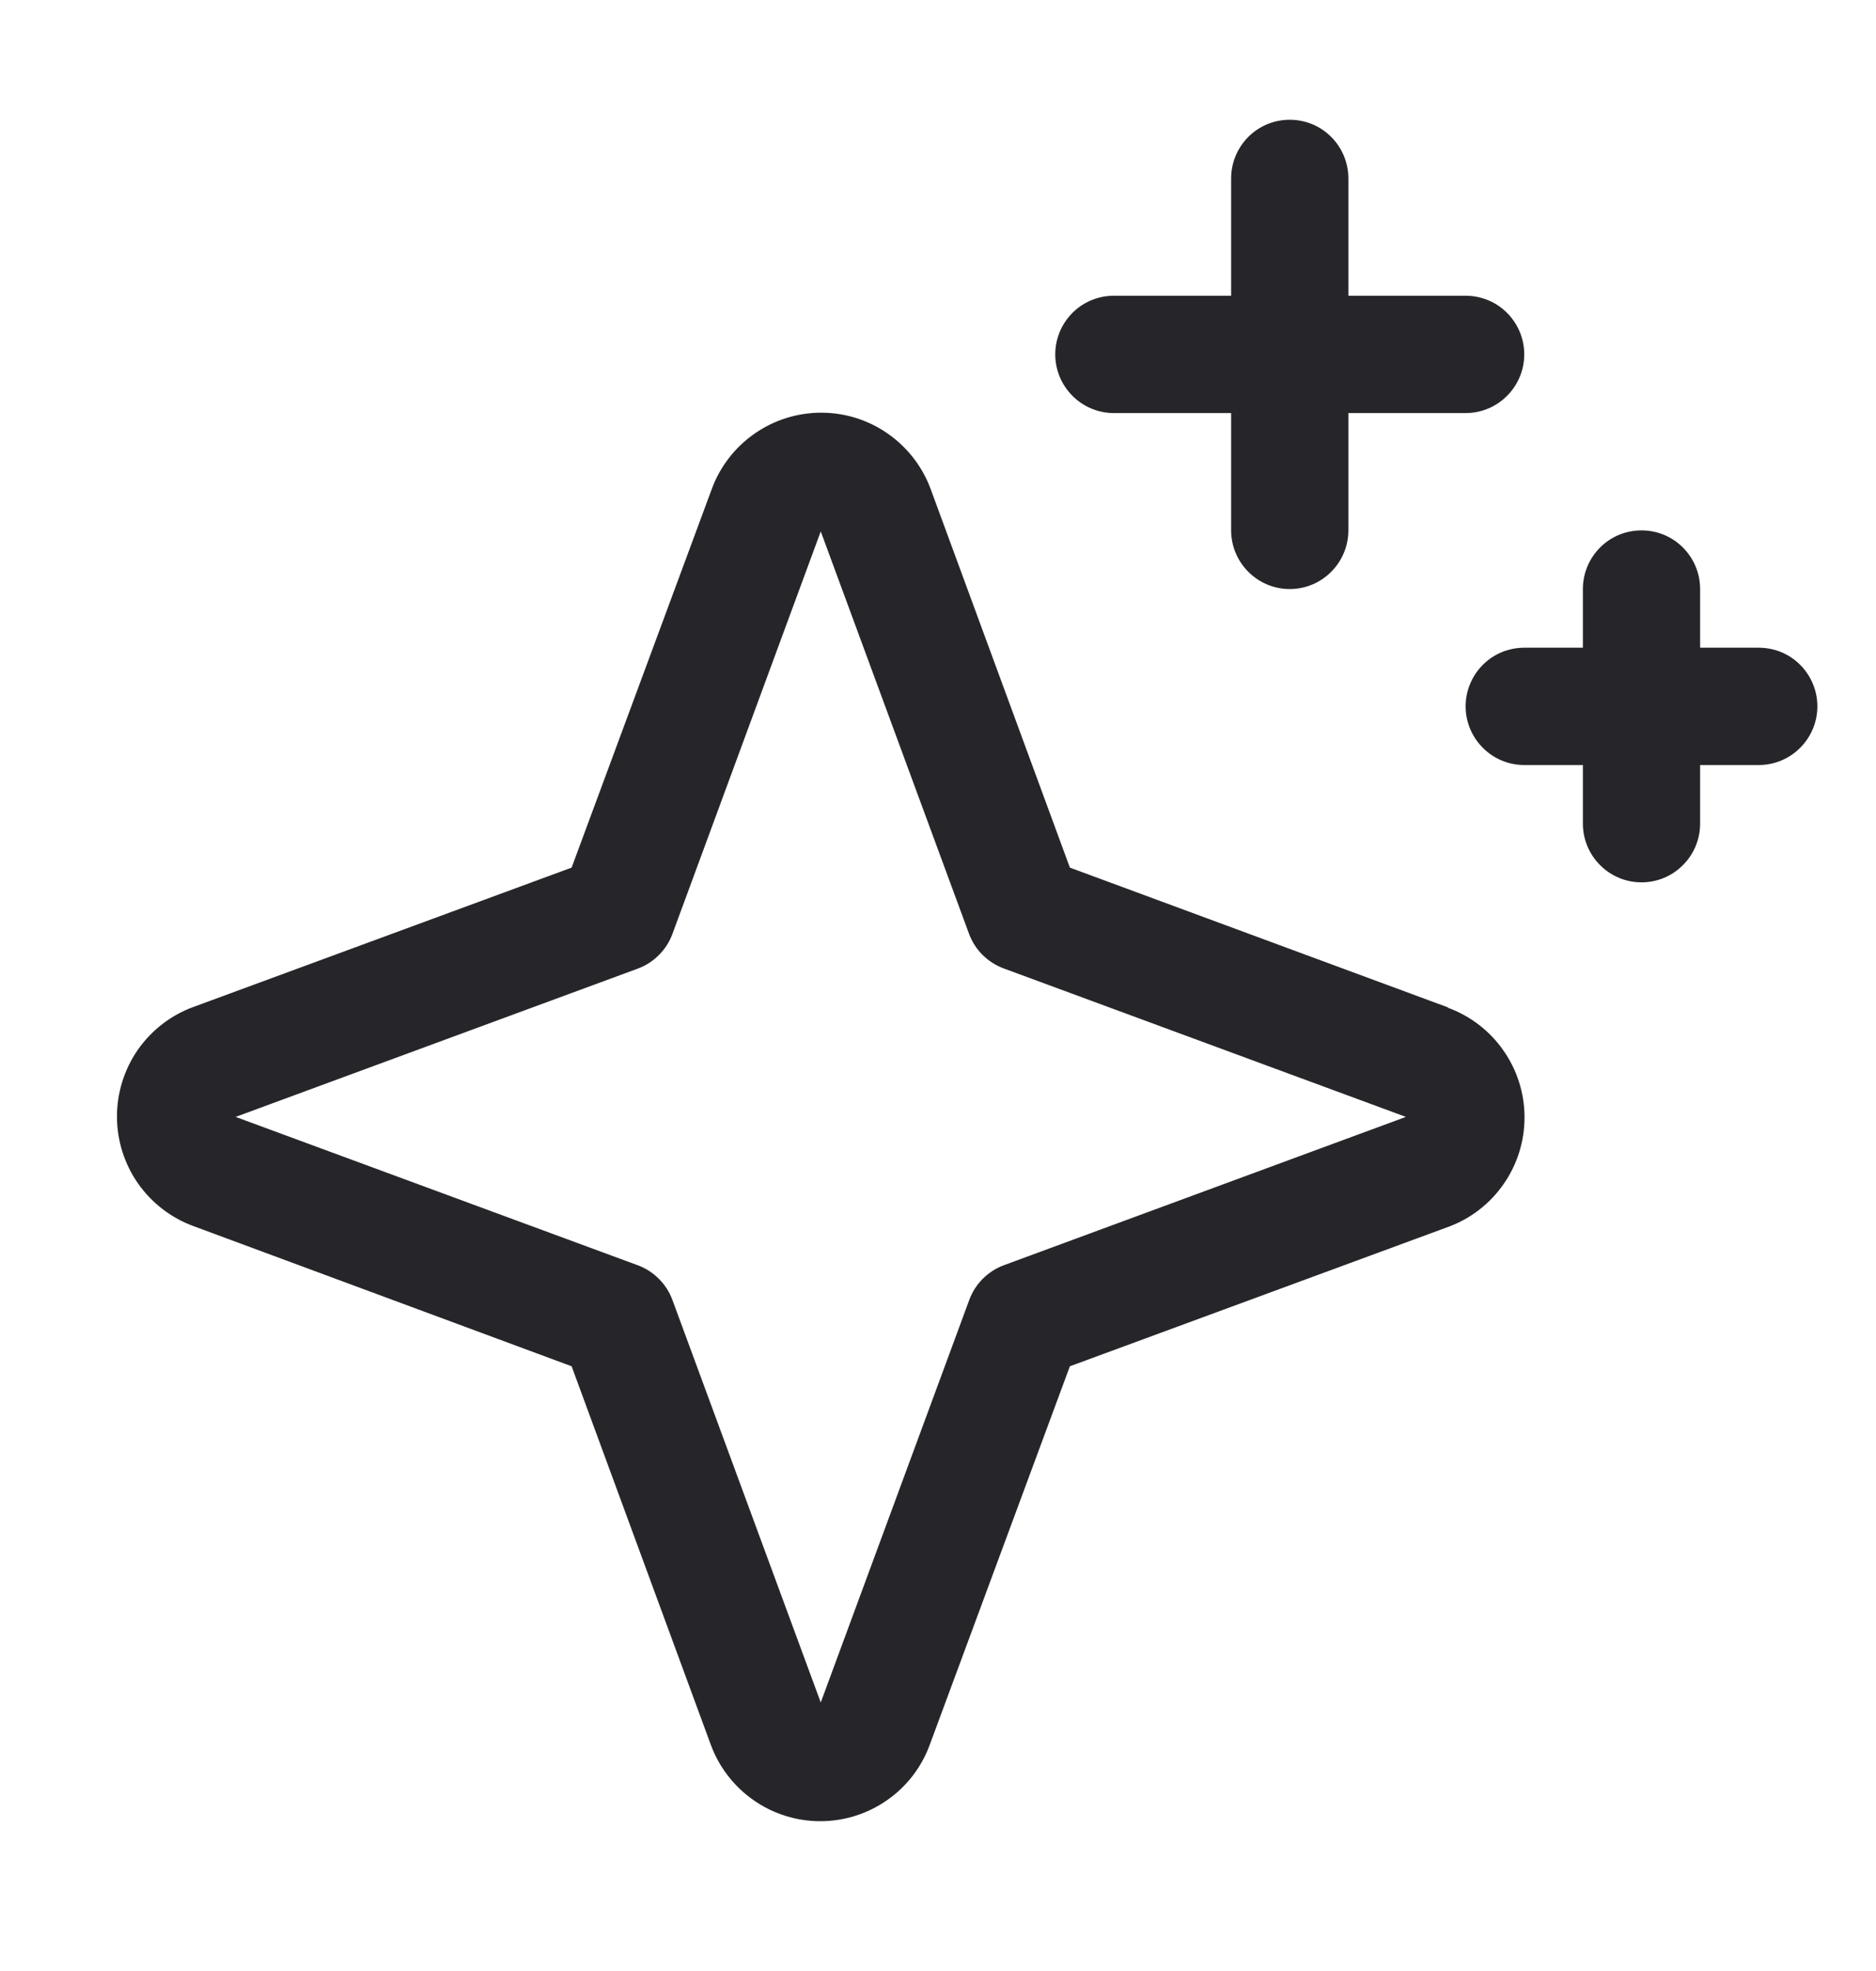 <svg width="20" height="21" viewBox="0 0 20 21" fill="none" xmlns="http://www.w3.org/2000/svg">
    <path d="M15.436 10.733L11.406 9.244L9.922 5.211C9.834 4.973 9.675 4.767 9.466 4.621C9.258 4.475 9.009 4.397 8.755 4.397C8.5 4.397 8.252 4.475 8.043 4.621C7.834 4.767 7.675 4.973 7.588 5.211L6.094 9.244L2.061 10.729C1.822 10.816 1.616 10.976 1.47 11.184C1.325 11.393 1.247 11.641 1.247 11.896C1.247 12.15 1.325 12.399 1.47 12.607C1.616 12.816 1.822 12.975 2.061 13.063L6.094 14.557L7.578 18.59C7.666 18.828 7.825 19.035 8.034 19.18C8.242 19.326 8.491 19.404 8.745 19.404C9 19.404 9.248 19.326 9.457 19.18C9.666 19.035 9.825 18.828 9.912 18.59L11.406 14.557L15.439 13.072C15.678 12.985 15.884 12.825 16.029 12.617C16.175 12.408 16.253 12.16 16.253 11.905C16.253 11.651 16.175 11.402 16.029 11.194C15.884 10.985 15.678 10.826 15.439 10.738L15.436 10.733ZM10.703 13.48C10.618 13.511 10.541 13.561 10.477 13.625C10.413 13.689 10.364 13.766 10.333 13.851L8.75 18.139L7.17 13.854C7.139 13.768 7.089 13.69 7.025 13.626C6.96 13.561 6.883 13.511 6.797 13.48L2.512 11.9L6.797 10.321C6.883 10.29 6.96 10.24 7.025 10.175C7.089 10.111 7.139 10.033 7.17 9.947L8.75 5.662L10.33 9.947C10.361 10.032 10.41 10.109 10.474 10.173C10.538 10.237 10.615 10.286 10.7 10.318L14.988 11.9L10.703 13.48ZM11.25 3.776C11.25 3.61 11.316 3.451 11.433 3.334C11.55 3.216 11.709 3.151 11.875 3.151H13.125V1.901C13.125 1.735 13.191 1.576 13.308 1.459C13.425 1.341 13.584 1.276 13.75 1.276C13.916 1.276 14.075 1.341 14.192 1.459C14.309 1.576 14.375 1.735 14.375 1.901V3.151H15.625C15.791 3.151 15.95 3.216 16.067 3.334C16.184 3.451 16.25 3.61 16.25 3.776C16.25 3.941 16.184 4.1 16.067 4.217C15.95 4.335 15.791 4.401 15.625 4.401H14.375V5.651C14.375 5.816 14.309 5.975 14.192 6.092C14.075 6.21 13.916 6.276 13.75 6.276C13.584 6.276 13.425 6.21 13.308 6.092C13.191 5.975 13.125 5.816 13.125 5.651V4.401H11.875C11.709 4.401 11.55 4.335 11.433 4.217C11.316 4.1 11.25 3.941 11.25 3.776ZM19.375 7.526C19.375 7.691 19.309 7.85 19.192 7.967C19.075 8.085 18.916 8.151 18.75 8.151H18.125V8.776C18.125 8.941 18.059 9.1 17.942 9.217C17.825 9.335 17.666 9.401 17.5 9.401C17.334 9.401 17.175 9.335 17.058 9.217C16.941 9.1 16.875 8.941 16.875 8.776V8.151H16.25C16.084 8.151 15.925 8.085 15.808 7.967C15.691 7.85 15.625 7.691 15.625 7.526C15.625 7.36 15.691 7.201 15.808 7.084C15.925 6.966 16.084 6.901 16.25 6.901H16.875V6.276C16.875 6.11 16.941 5.951 17.058 5.834C17.175 5.716 17.334 5.651 17.5 5.651C17.666 5.651 17.825 5.716 17.942 5.834C18.059 5.951 18.125 6.11 18.125 6.276V6.901H18.75C18.916 6.901 19.075 6.966 19.192 7.084C19.309 7.201 19.375 7.36 19.375 7.526Z" fill="#26262A"/>
</svg>
